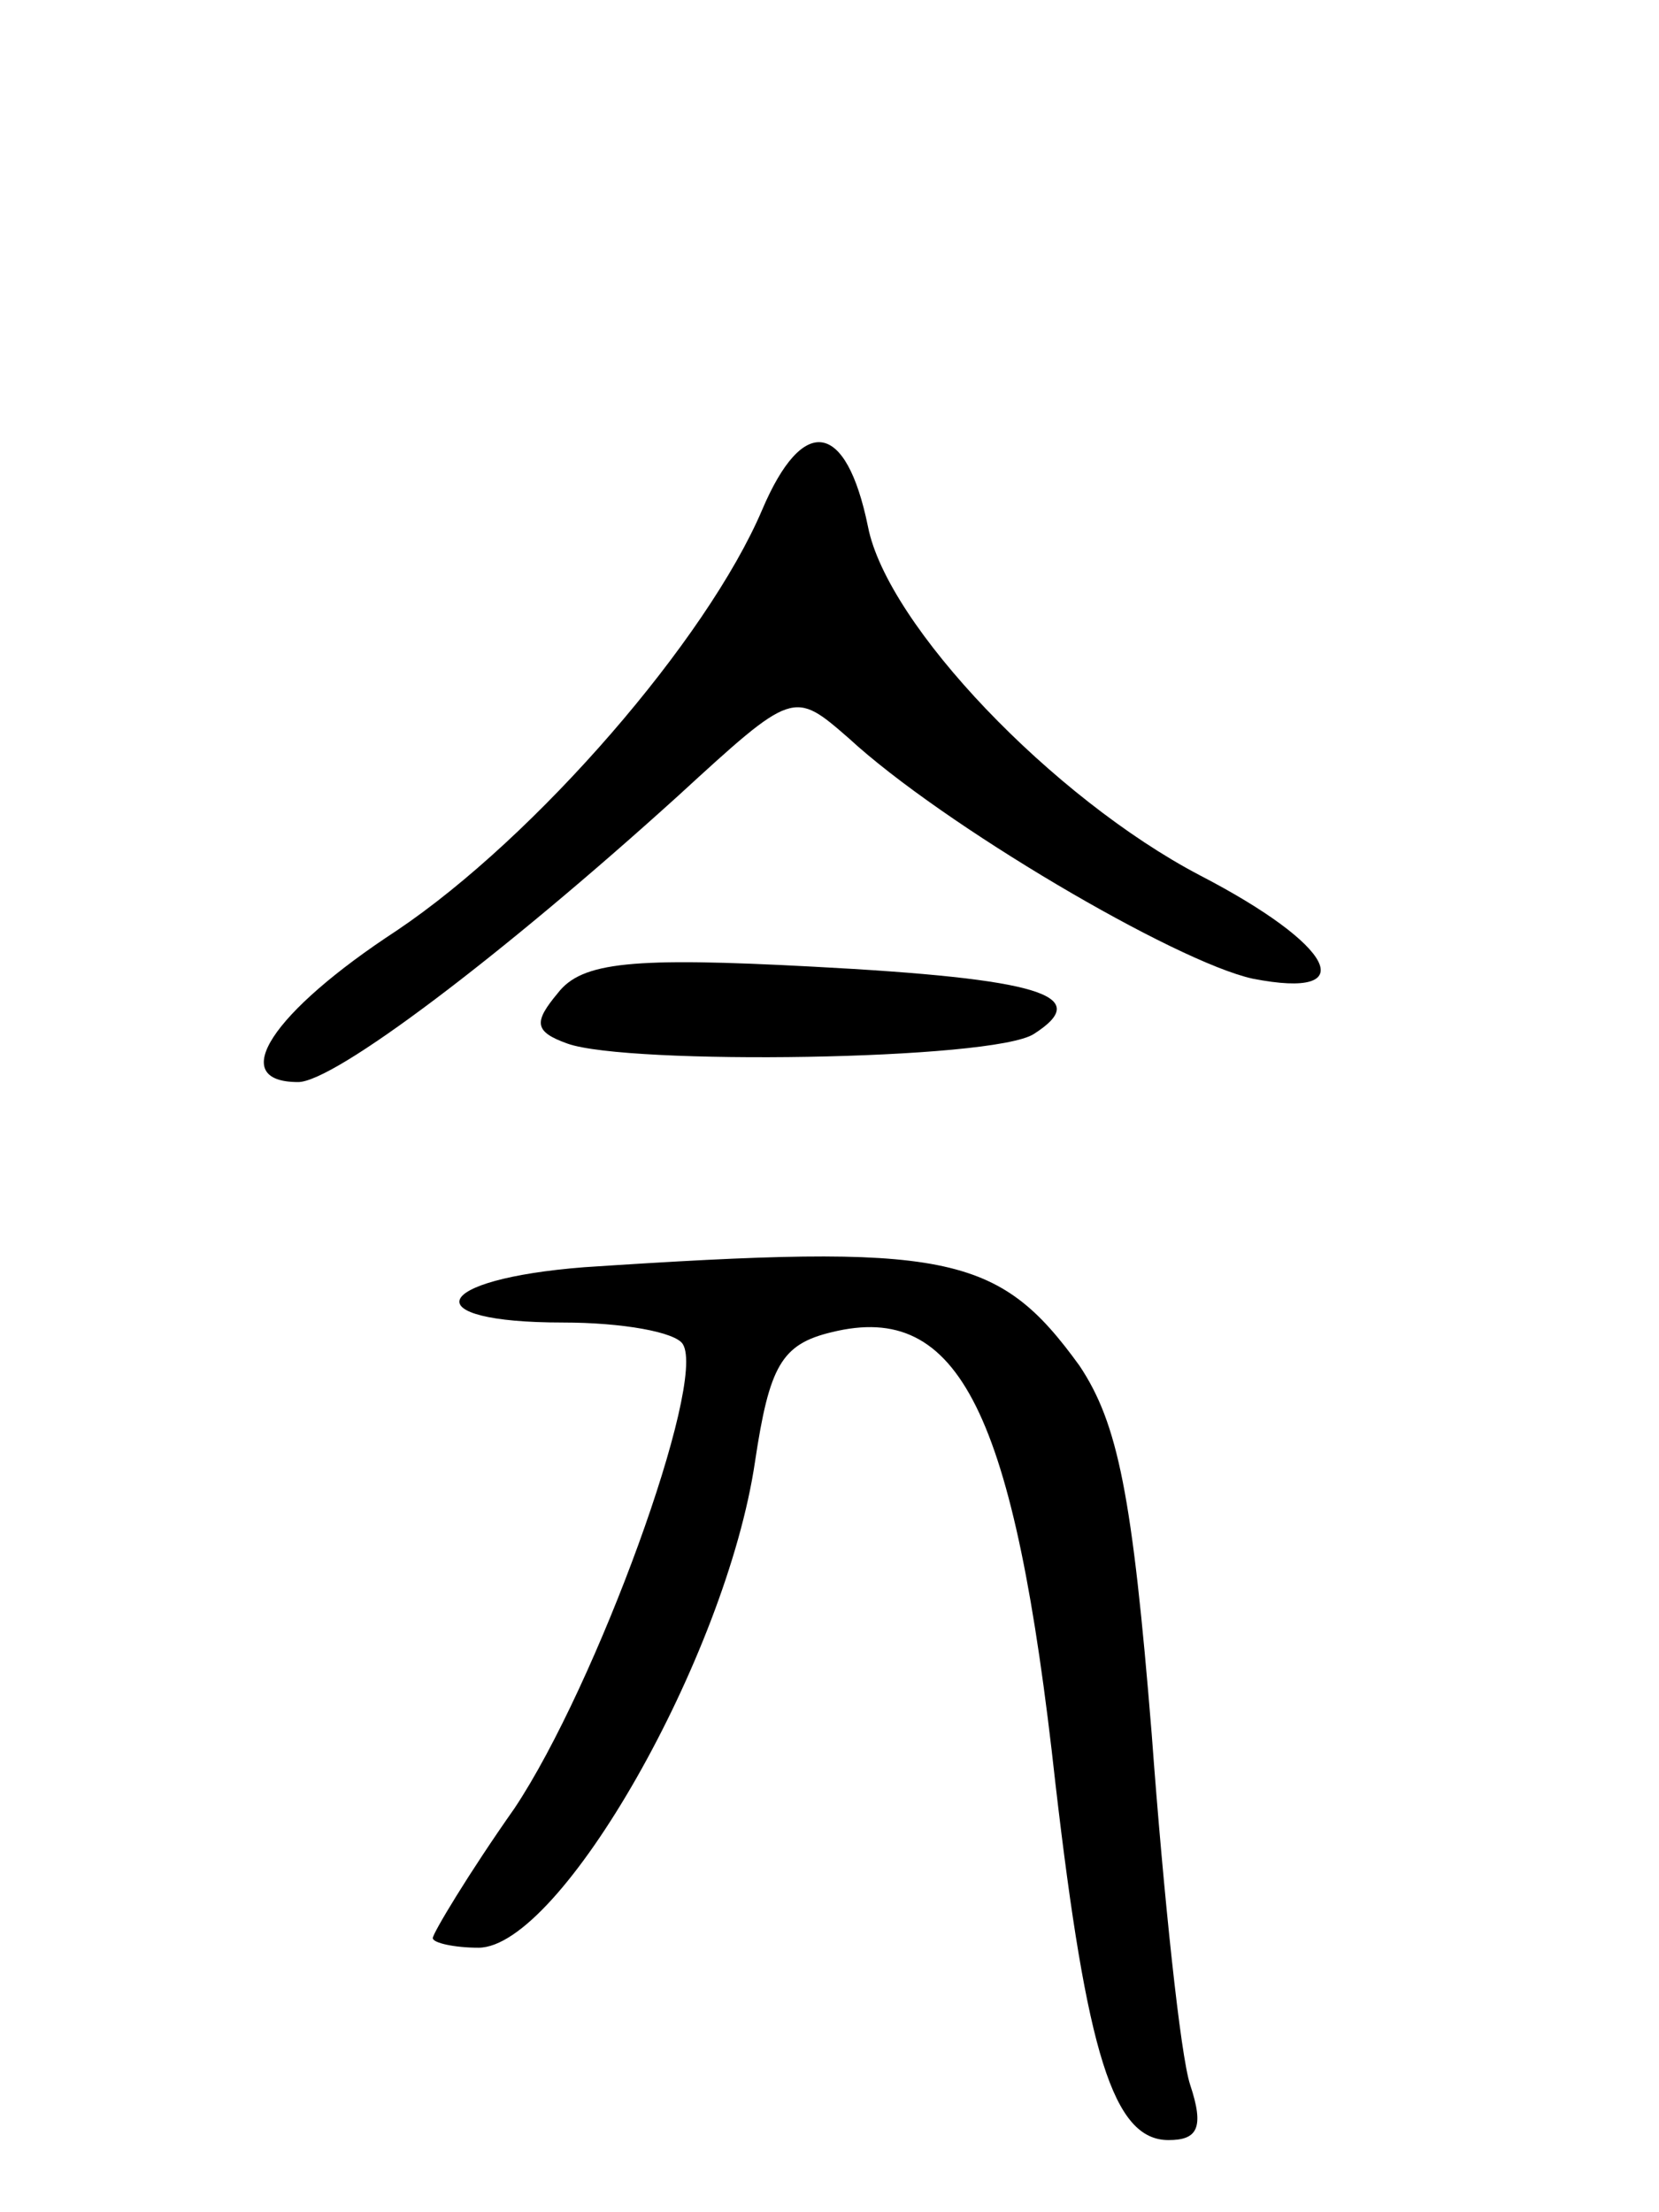 <svg version="1.0" xmlns="http://www.w3.org/2000/svg" width="69" height="92" viewBox="0 0 69 92" ><g transform="translate(0,92) scale(0.1,-0.1)" ><path d="M317 708 c-23 -54 -94 -136 -152 -175 -52 -34 -71 -63 -41 -63 15 0 84 52 158 119 48 44 48 44 71 24 39 -36 136 -93 168 -100 46 -9 34 14 -22 43 -61 32 -130 104 -138 145 -9 44 -27 47 -44 7z"/><path d="M232 507 c-10 -12 -10 -16 4 -21 25 -9 177 -7 194 4 25 16 3 23 -92 28 -75 4 -96 2 -106 -11z"/><path d="M243 393 c-64 -5 -71 -23 -9 -23 25 0 47 -4 50 -9 10 -16 -36 -142 -70 -193 -19 -27 -34 -52 -34 -54 0 -2 9 -4 19 -4 34 0 103 121 115 202 6 40 11 49 32 54 53 13 76 -33 93 -188 13 -112 24 -148 47 -148 12 0 15 5 9 23 -4 12 -11 78 -16 146 -8 99 -14 129 -30 153 -34 47 -55 51 -206 41z"/></g></svg> 
